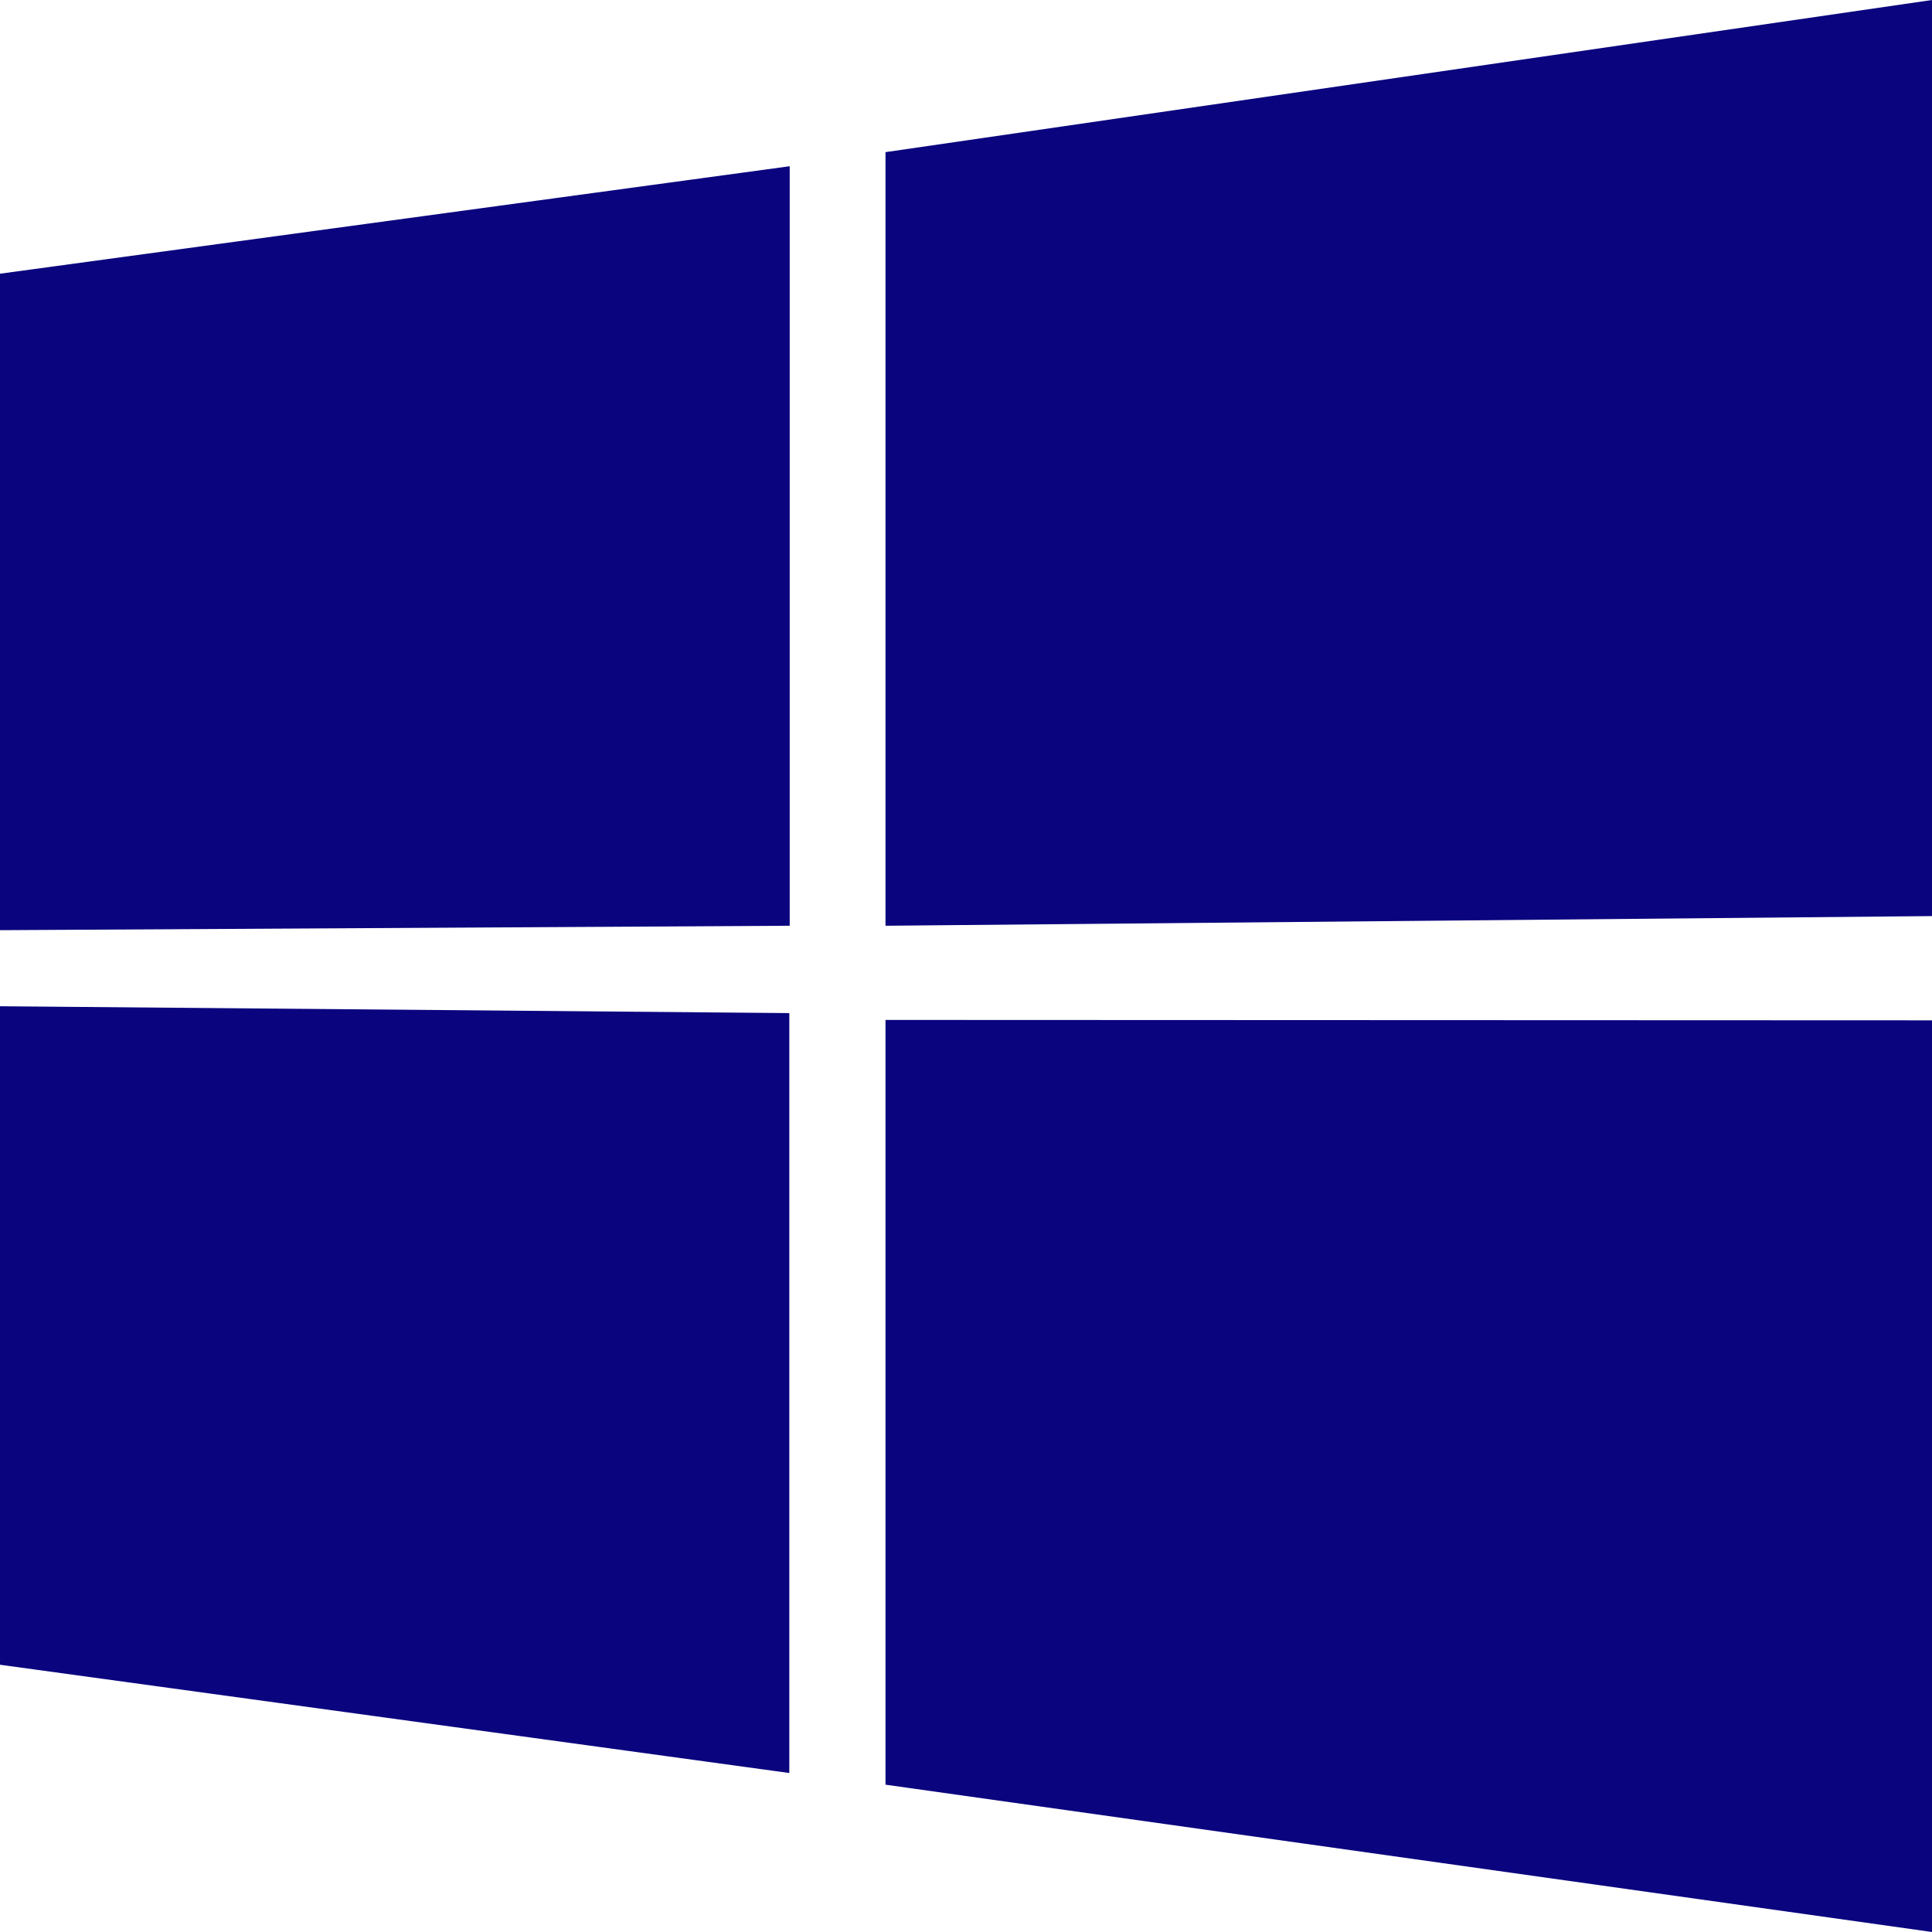 <svg id="Layer_1" data-name="Layer 1" xmlns="http://www.w3.org/2000/svg" viewBox="0 0 48 48"><defs><style>.cls-1{fill:#0a047e;}</style></defs><path class="cls-1" d="M8,14.8l19.62-2.67V31L8,31.11ZM27.61,33.17V52.05L8,49.36V33ZM30,11.78,56,8V30.76L30,31ZM56,33.35V56L30,52.34l0-19Z" transform="translate(-8 -8)"/></svg>